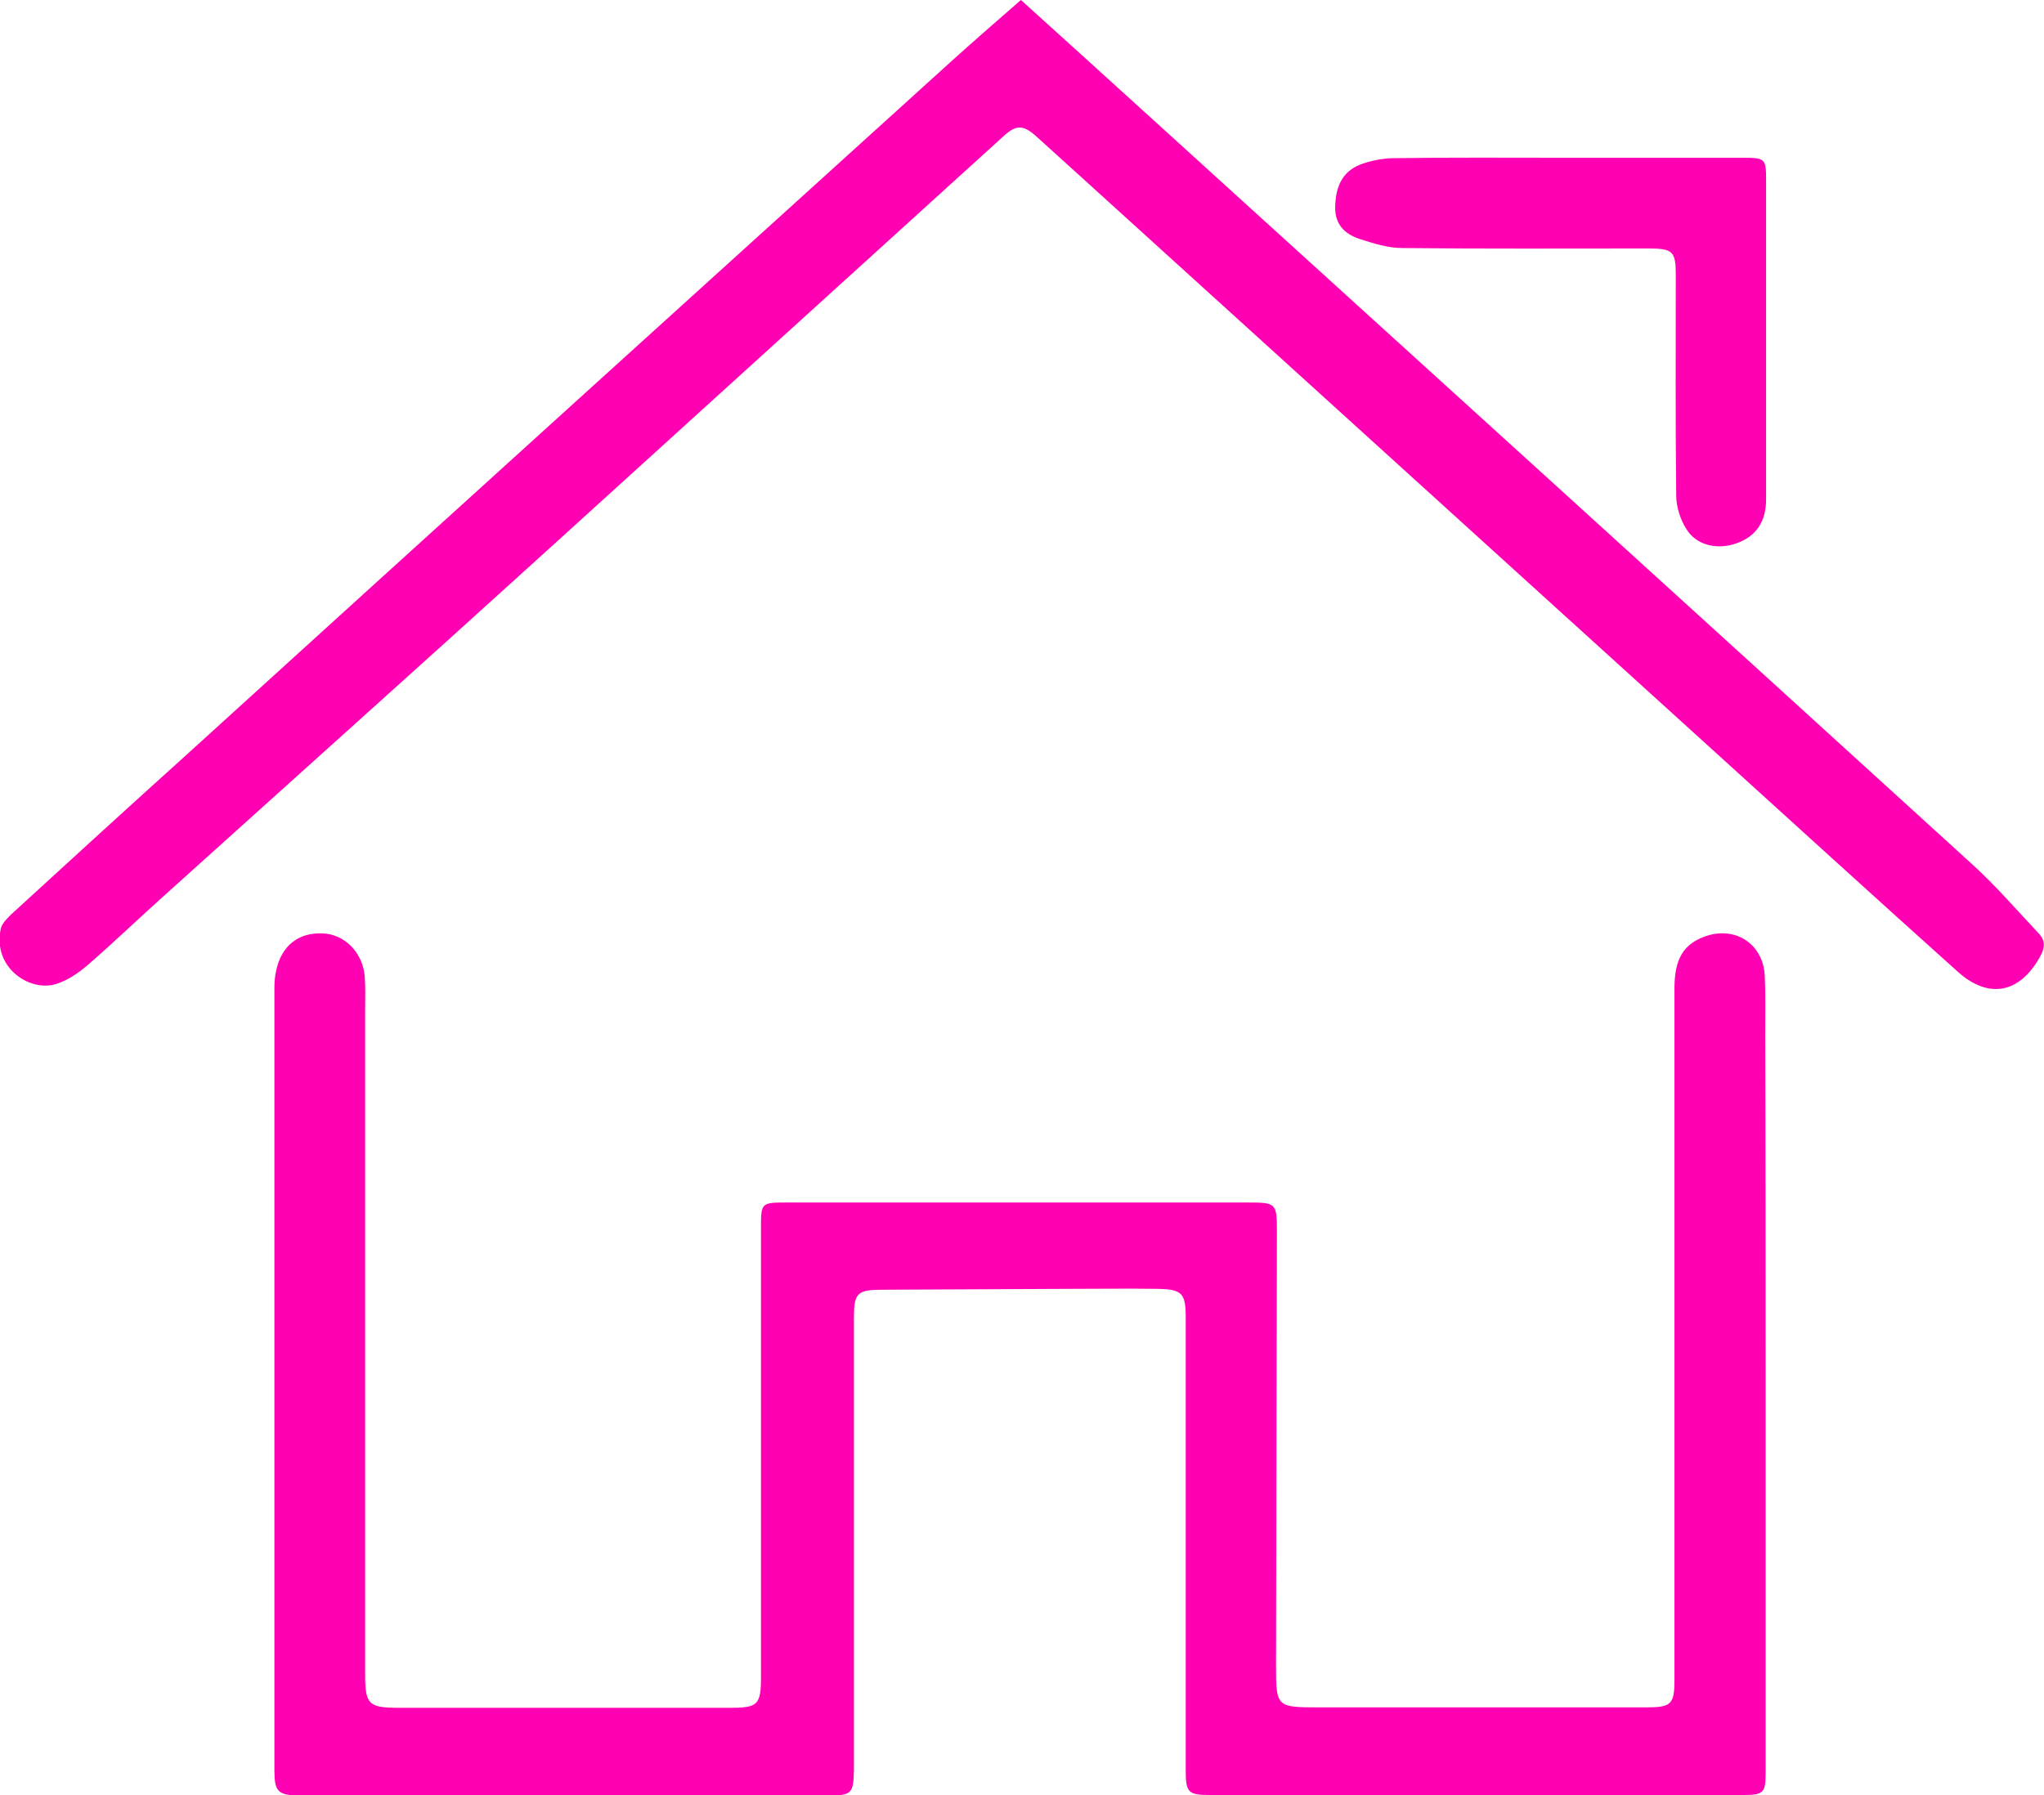 <?xml version="1.0" encoding="utf-8"?>
<!-- Generator: Adobe Illustrator 21.0.0, SVG Export Plug-In . SVG Version: 6.00 Build 0)  -->
<svg version="1.1" id="Layer_1" xmlns="http://www.w3.org/2000/svg" xmlns:xlink="http://www.w3.org/1999/xlink" x="0px" y="0px"
	 viewBox="0 0 466.3 409.6" style="enable-background:new 0 0 466.3 409.6;" xml:space="preserve">
<style type="text/css">
	.st0{fill:#FF00B2;}
</style>
<path class="st0" d="M402.8,314.3c0,30.1,0,60.1,0,90.2c0,4.6-0.5,5.1-5.1,5.1c-40.5,0-81,0-121.5,0c-5.1,0-5.7-0.5-5.7-5.6
	c0-28.8,0-57.5,0-86.3c0-5.7,0-11.4,0-17.1c0-5.6-0.9-6.4-6.5-6.5c-6.7-0.1-13.4,0-20.1,0c-14.2,0.1-28.3,0.1-42.5,0.2
	c-5.9,0-6.6,0.7-6.6,6.6c0,33.4,0,66.7,0,100.1c0,1,0,2,0,3c-0.1,5.2-0.5,5.7-5.7,5.7c-40.2,0-80.3,0-120.5,0c-5.2,0-6-0.8-6-5.8
	c0-59.5,0-119,0-178.5c0-1.3,0.1-2.6,0.4-3.9c1.2-5.7,5.1-8.8,10.7-8.5c4.9,0.2,9,4.3,9.5,9.7c0.2,2.6,0.1,5.3,0.1,7.9
	c0,50.5,0,101,0,151.5c0,6.8,0.8,7.6,7.6,7.6c25.2,0,50.5,0,75.7,0c6.3,0,7-0.7,7-7c0-34.1,0-68.3,0-102.4c0-5.8,0-5.9,5.8-5.9
	c35.1,0,70.2,0,105.4,0c6.3,0,6.5,0.2,6.5,6.5c-0.1,33.1-0.1,66.3-0.2,99.4c0,9.1,0.2,9.3,9.4,9.3c25,0,50,0,75.1,0
	c5.7,0,6.4-0.7,6.4-6.4c0-52.6,0-105.1,0-157.7c0-6.6,2-10,6.9-11.8c7-2.5,13.4,1.7,13.7,9.1c0.2,4.5,0.1,9,0.1,13.5
	C402.8,262.3,402.8,288.3,402.8,314.3z"/>
<path class="st0" d="M232.9,0c9.5,8.6,18.6,16.8,27.7,25.1c63.1,57.3,126.2,114.6,189.3,172.1c5.4,4.9,10.2,10.5,15.2,15.8
	c1.6,1.7,1.4,3.3,0.3,5.3c-4.6,8.3-11.6,9.8-18.7,3.5c-19.4-17.4-38.7-35-58.1-52.6C341.8,126.7,295,84.3,248.2,41.8
	c-3.9-3.5-7.8-7.1-11.7-10.6c-3.1-2.8-4.7-2.8-7.7,0c-34.4,31.2-68.7,62.4-103.1,93.6c-29.4,26.7-59,53.2-88.5,79.8
	c-5.8,5.2-11.4,10.6-17.3,15.7c-2.1,1.8-4.6,3.5-7.3,4.3c-6,1.7-14.4-3.9-12.4-12.8c0.3-1.1,1.4-2.2,2.3-3.1
	c13-11.9,26.1-23.9,39.2-35.7c58.4-53.1,116.8-106,175.2-158.9C222.1,9.4,227.4,4.8,232.9,0z"/>
<path class="st0" d="M357.4,36c13.4,0,26.8,0,40.2,0c5.1,0,5.3,0.2,5.3,5.1c0,24.3,0,48.5,0,72.8c0,5.2-2.3,8.5-6.8,10.1
	c-4.3,1.5-9.1,0.5-11.4-3.3c-1.4-2.2-2.3-5.1-2.3-7.6c-0.2-16.8-0.1-33.6-0.1-50.4c0-5.3-0.7-6-6.1-6c-18.8,0-37.5,0.1-56.3-0.1
	c-3.3,0-6.7-1.1-9.8-2.1c-3.3-1.1-5.6-3.3-5.5-7.3c0.1-4.3,1.4-7.9,5.6-9.6c2.3-0.9,4.9-1.4,7.3-1.5C330.6,35.9,344,36,357.4,36
	L357.4,36z"/>
</svg>
